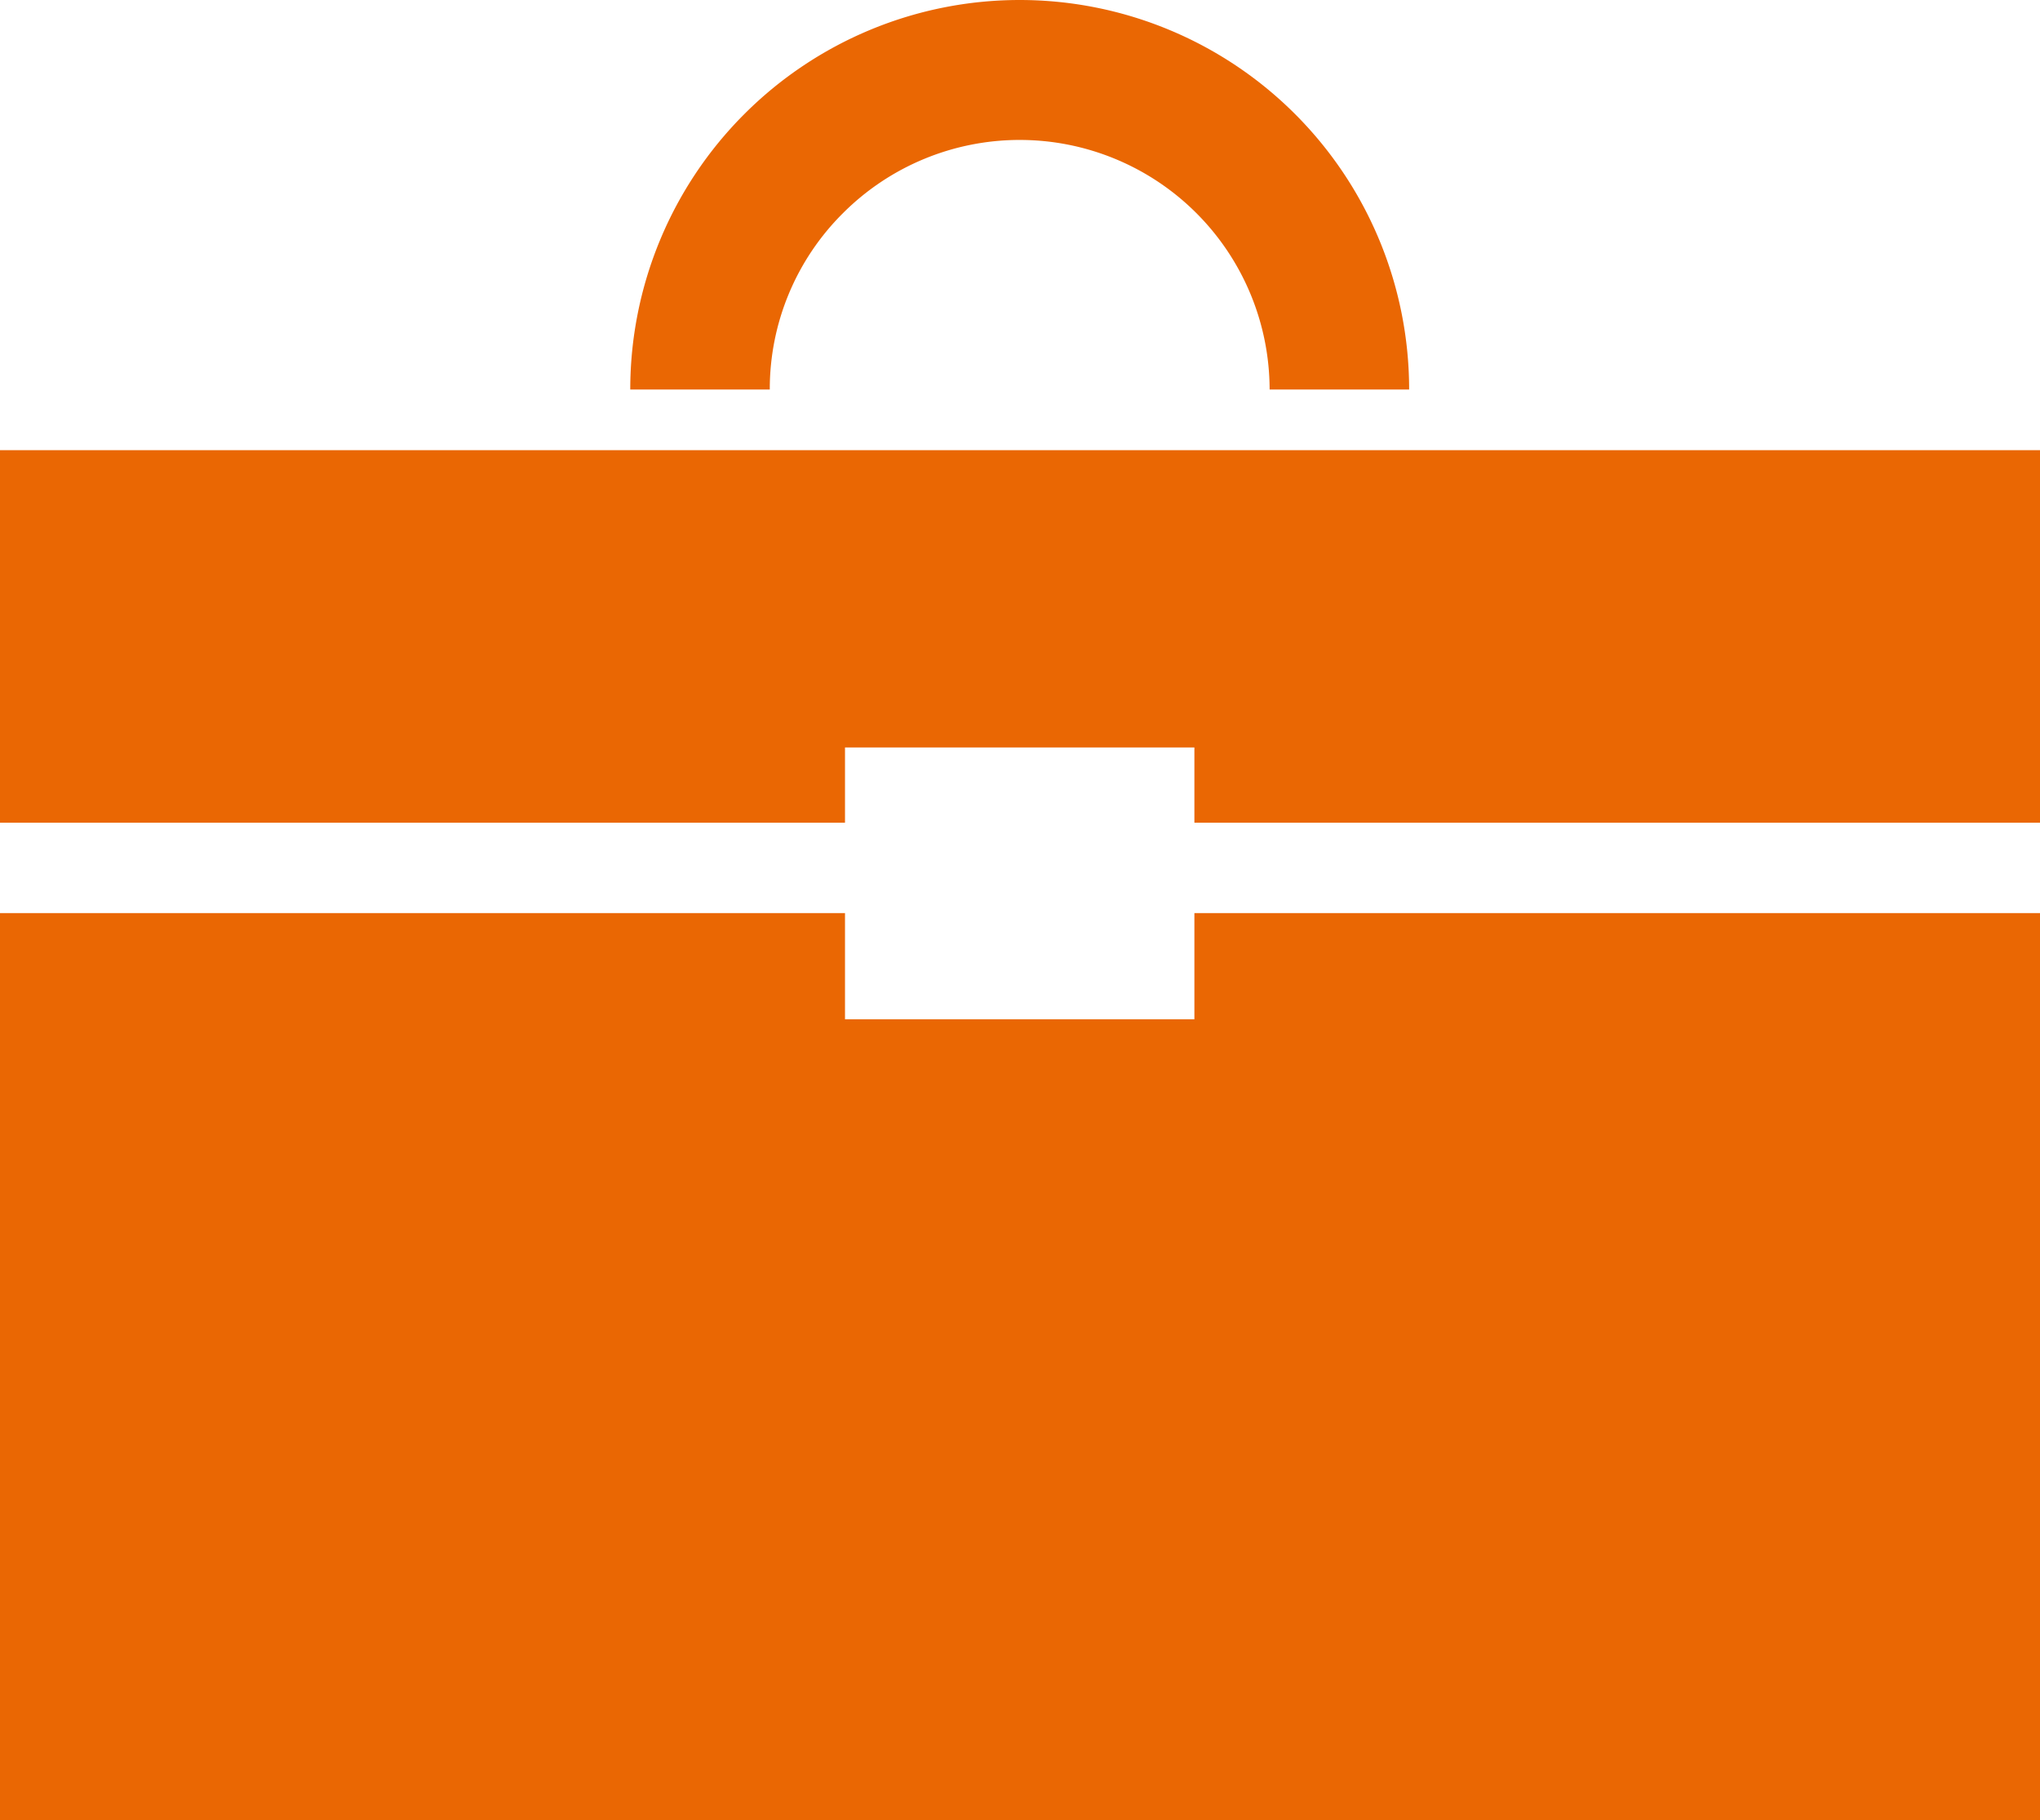<svg xmlns="http://www.w3.org/2000/svg" width="33.63" height="30" viewBox="0 0 33.63 30"><g transform="translate(-836.52 -0.17)"><path d="M850.42,3.68a4.12,4.12,0,0,1,7.03,2.91h2.3a6.42,6.42,0,1,0-12.84,0h2.3A4.088,4.088,0,0,1,850.42,3.68Z" fill="#ea6703"/><path d="M856.21,16.97h-5.76V15.22H836.52V30.17h33.63V15.22H856.21Z" fill="#ea6703"/><path d="M836.52,7.59v6.14h13.93V12.49h5.76v1.24h13.94V7.59Z" fill="#ea6703"/></g></svg>